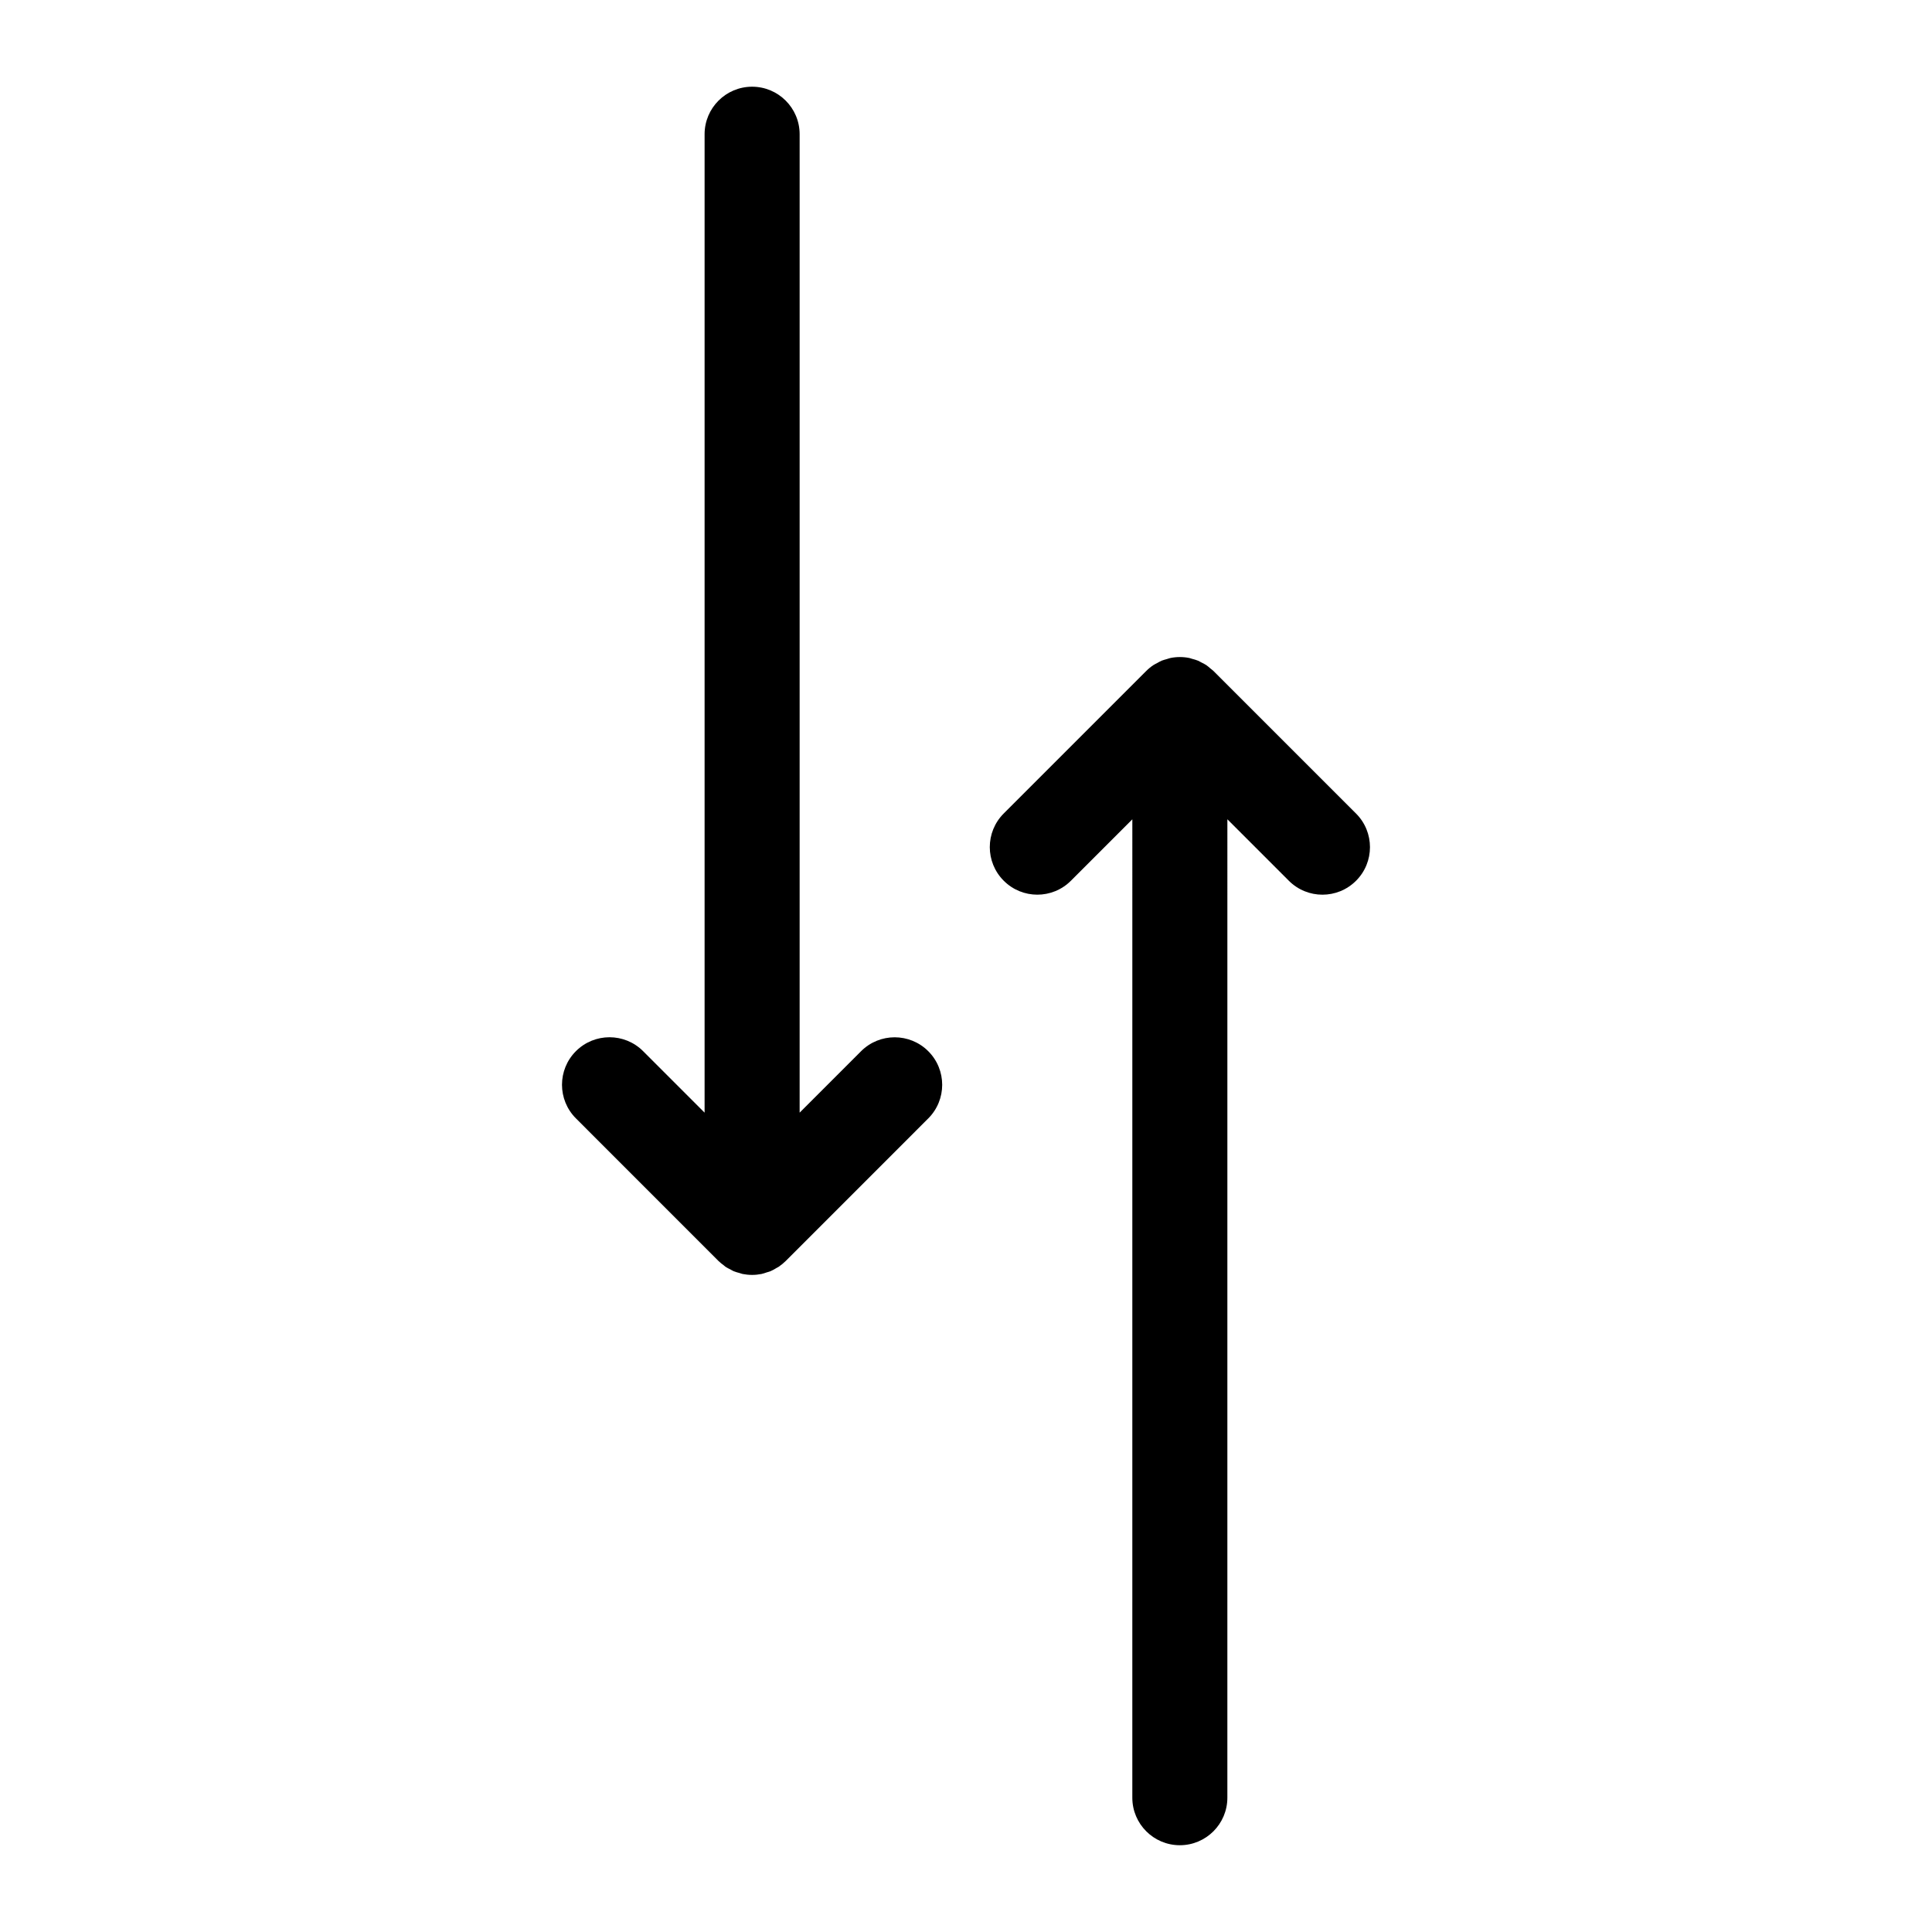 <?xml version="1.0" encoding="UTF-8"?>
<!-- Uploaded to: SVG Repo, www.svgrepo.com, Generator: SVG Repo Mixer Tools -->
<svg fill="#000000" width="800px" height="800px" version="1.1" viewBox="144 144 512 512" xmlns="http://www.w3.org/2000/svg">
 <g>
  <path d="m334.41 478.18c0.422 0.422 0.902 0.773 1.371 1.129 0.176 0.133 0.32 0.289 0.504 0.414 0.402 0.27 0.844 0.473 1.273 0.691 0.301 0.156 0.578 0.348 0.887 0.473 0.496 0.207 1.031 0.34 1.555 0.484 0.27 0.074 0.523 0.188 0.801 0.246 0.828 0.16 1.664 0.246 2.516 0.246 0.844 0 1.68-0.09 2.5-0.25 0.484-0.102 0.945-0.277 1.41-0.43 0.309-0.102 0.637-0.164 0.934-0.289 0.586-0.246 1.121-0.559 1.656-0.887 0.164-0.102 0.34-0.164 0.496-0.27 0.691-0.465 1.34-0.996 1.934-1.586l37.754-37.762c4.918-4.918 4.918-12.891 0-17.809-4.918-4.918-12.891-4.918-17.809 0l-16.281 16.281v-259.29c0-6.953-5.644-12.594-12.594-12.594-6.953 0-12.594 5.644-12.594 12.594v259.29l-16.293-16.293c-4.918-4.918-12.891-4.918-17.809 0s-4.918 12.891 0 17.809z"/>
  <path d="m427.8 377.41 16.281-16.281-0.004 259.28c0 6.953 5.644 12.594 12.594 12.594 6.953 0 12.594-5.644 12.594-12.594l0.004-259.29 16.293 16.293c2.461 2.461 5.68 3.688 8.902 3.688 3.223 0 6.441-1.227 8.906-3.691 4.918-4.918 4.918-12.891 0-17.809l-37.785-37.785c-0.266-0.266-0.566-0.453-0.844-0.691-0.348-0.297-0.676-0.605-1.059-0.863-0.43-0.289-0.887-0.504-1.348-0.73-0.277-0.137-0.535-0.316-0.82-0.434-0.535-0.219-1.082-0.367-1.637-0.512-0.238-0.062-0.465-0.164-0.711-0.215-1.637-0.328-3.324-0.328-4.961 0-0.348 0.07-0.66 0.203-0.996 0.297-0.453 0.133-0.906 0.238-1.348 0.414-0.434 0.184-0.832 0.43-1.242 0.656-0.309 0.172-0.625 0.301-0.918 0.496-0.707 0.465-1.359 1-1.953 1.598l-37.754 37.754c-4.918 4.918-4.918 12.891 0 17.809 4.914 4.934 12.887 4.934 17.805 0.016z"/>
 </g>
</svg>